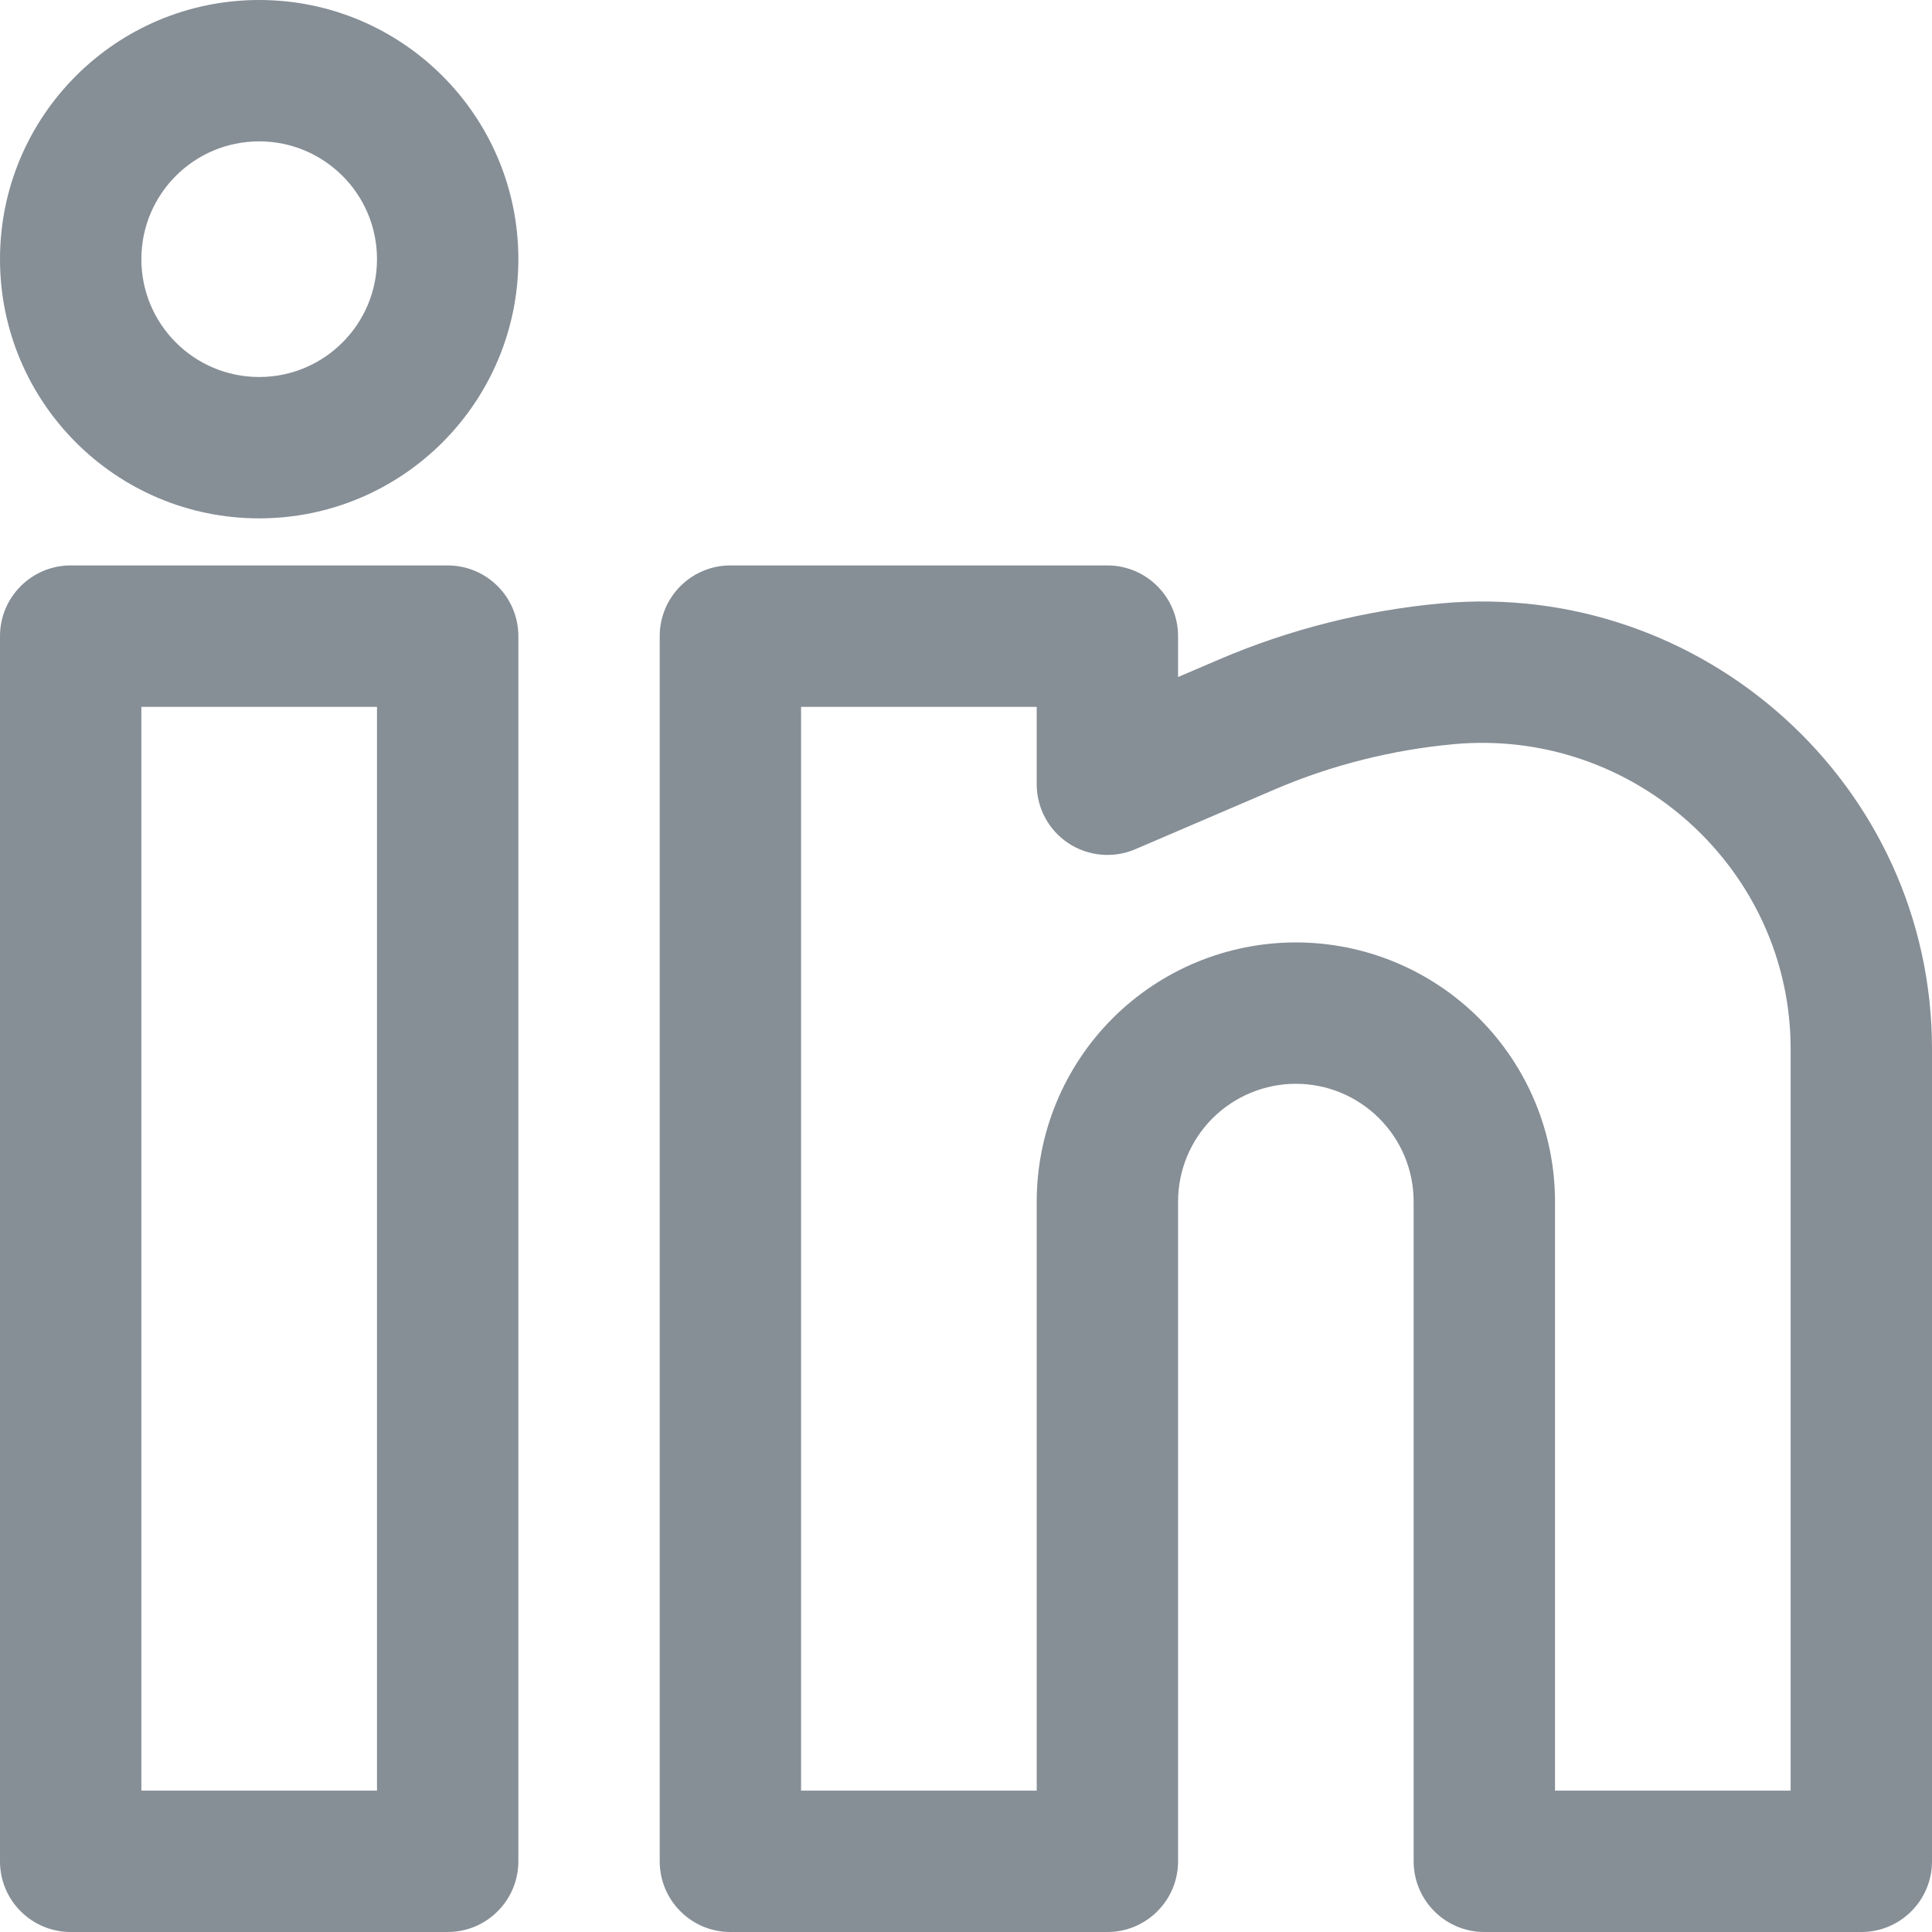 <svg xmlns="http://www.w3.org/2000/svg" width="30" height="30" viewBox="0 0 30 30" fill="none"><path fill-rule="evenodd" clip-rule="evenodd" d="M4.024 0C1.802 0 0 1.802 0 4.024C0 6.247 1.802 8.049 4.024 8.049C6.247 8.049 8.049 6.247 8.049 4.024C8.049 1.802 6.247 0 4.024 0ZM2.195 4.024C2.195 3.014 3.014 2.195 4.024 2.195C5.035 2.195 5.854 3.014 5.854 4.024C5.854 5.035 5.035 5.854 4.024 5.854C3.014 5.854 2.195 5.035 2.195 4.024Z" fill="#868E96"></path><path fill-rule="evenodd" clip-rule="evenodd" d="M0 9.878C0 9.272 0.491 8.78 1.098 8.78H6.951C7.557 8.78 8.049 9.272 8.049 9.878V28.902C8.049 29.509 7.557 30 6.951 30H1.098C0.491 30 0 29.509 0 28.902V9.878ZM2.195 10.976V27.805H5.854V10.976H2.195Z" fill="#868E96"></path><path fill-rule="evenodd" clip-rule="evenodd" d="M10.244 9.878C10.244 9.272 10.735 8.78 11.341 8.78H17.195C17.801 8.78 18.293 9.272 18.293 9.878V10.513L18.93 10.24C20.025 9.771 21.196 9.477 22.38 9.369C26.441 9 30 12.191 30 16.288V28.902C30 29.509 29.509 30 28.902 30H23.049C22.443 30 21.951 29.509 21.951 28.902V18.659C21.951 18.173 21.759 17.708 21.415 17.365C21.072 17.022 20.607 16.829 20.122 16.829C19.637 16.829 19.172 17.022 18.828 17.365C18.485 17.708 18.293 18.173 18.293 18.659V28.902C18.293 29.509 17.801 30 17.195 30H11.341C10.735 30 10.244 29.509 10.244 28.902V9.878ZM12.439 10.976V27.805H16.098V18.659C16.098 17.591 16.522 16.568 17.276 15.813C18.031 15.058 19.055 14.634 20.122 14.634C21.189 14.634 22.213 15.058 22.968 15.813C23.722 16.568 24.146 17.591 24.146 18.659V27.805H27.805V16.288C27.805 13.501 25.374 11.301 22.579 11.555C21.622 11.642 20.676 11.88 19.794 12.258L17.628 13.187C17.288 13.332 16.899 13.297 16.591 13.094C16.283 12.891 16.098 12.547 16.098 12.178V10.976H12.439Z" fill="#868E96"></path></svg>
